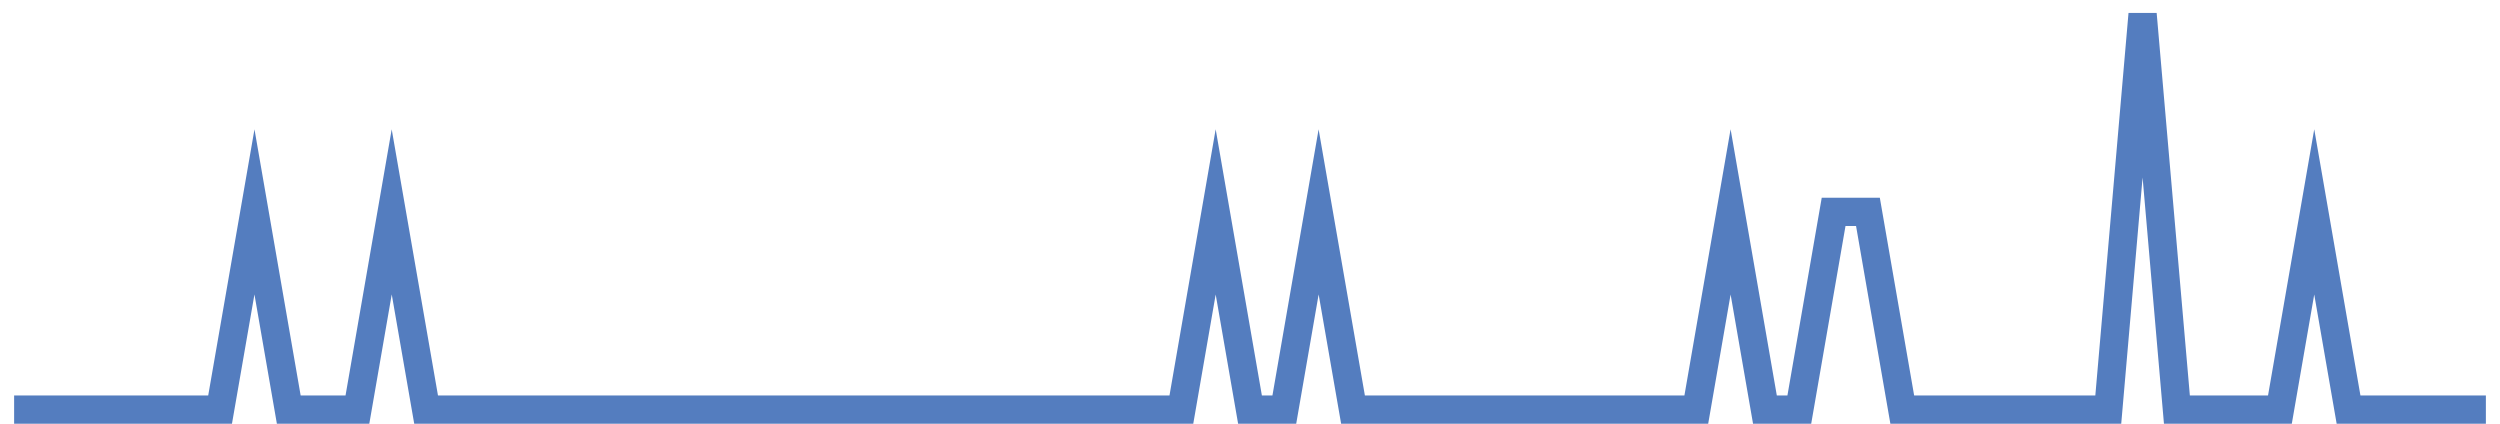 <?xml version="1.0" encoding="UTF-8"?>
<svg xmlns="http://www.w3.org/2000/svg" xmlns:xlink="http://www.w3.org/1999/xlink" width="177pt" height="30pt" viewBox="0 0 177 30" version="1.1">
<g id="surface3980496">
<path style="fill:none;stroke-width:2;stroke-linecap:butt;stroke-linejoin:miter;stroke:rgb(32.941%,49.02%,74.902%);stroke-opacity:1;stroke-miterlimit:10;" d="M 1 29 L 15.582 29 L 18.016 15 L 20.445 29 L 25.305 29 L 27.734 15 L 30.168 29 L 83.641 29 L 86.07 15 L 88.5 29 L 90.93 29 L 93.359 15 L 95.793 29 L 120.098 29 L 122.527 15 L 124.957 29 L 127.391 29 L 129.82 15 L 132.25 15 L 134.68 29 L 149.266 29 L 151.695 1 L 154.125 29 L 161.418 29 L 163.848 15 L 166.277 29 L 176 29 "/>
</g>
</svg>
